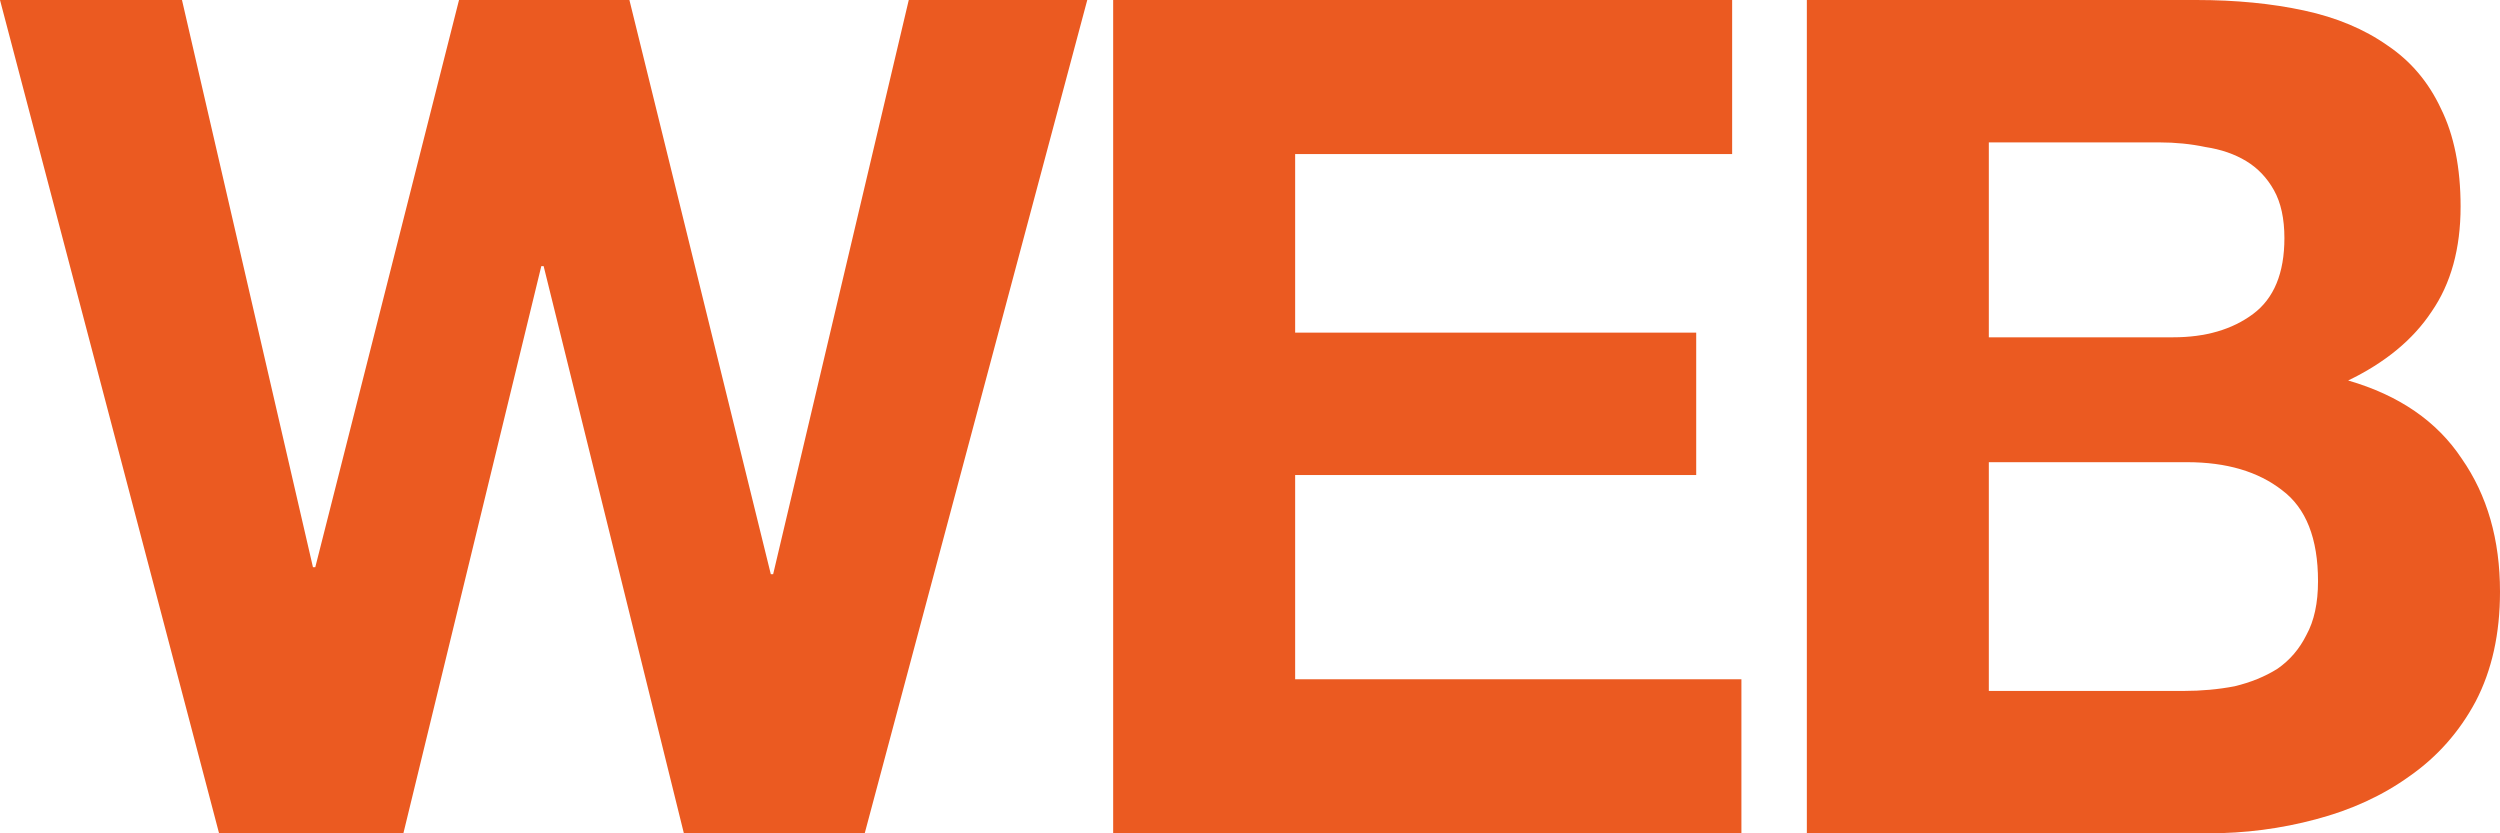 <svg width="168" height="56" viewBox="0 0 168 56" fill="none" xmlns="http://www.w3.org/2000/svg">
<path d="M133.649 22.667H146.034C148.215 22.667 150.007 22.144 151.409 21.098C152.811 20.052 153.512 18.353 153.512 16C153.512 14.693 153.278 13.621 152.811 12.784C152.344 11.948 151.72 11.294 150.942 10.823C150.163 10.353 149.254 10.039 148.215 9.882C147.229 9.673 146.19 9.569 145.1 9.569H133.649V22.667ZM121.42 0H147.592C150.24 0 152.655 0.235 154.836 0.706C157.017 1.176 158.887 1.961 160.445 3.059C162.002 4.105 163.197 5.516 164.028 7.294C164.91 9.072 165.352 11.268 165.352 13.882C165.352 16.706 164.703 19.059 163.404 20.941C162.158 22.823 160.289 24.366 157.796 25.569C161.223 26.562 163.768 28.314 165.43 30.823C167.143 33.281 168 36.261 168 39.765C168 42.588 167.455 45.046 166.364 47.137C165.274 49.176 163.794 50.85 161.925 52.157C160.107 53.464 158.004 54.431 155.615 55.059C153.278 55.686 150.864 56 148.371 56H121.42V0ZM133.649 46.431H146.735C147.93 46.431 149.072 46.327 150.163 46.118C151.253 45.856 152.214 45.464 153.045 44.941C153.876 44.366 154.525 43.608 154.992 42.667C155.511 41.725 155.771 40.523 155.771 39.059C155.771 36.183 154.966 34.144 153.356 32.941C151.746 31.686 149.617 31.059 146.969 31.059H133.649V46.431Z" fill="#EB5A21"/>
<path d="M74.805 0H116.4V10.353H87.034V22.353H113.985V31.922H87.034V45.647H117.023V56H74.805V0Z" fill="#EB5A21"/>
<path d="M58.108 56H45.957L36.532 17.882H36.376L27.107 56H14.722L0 0H12.229L21.031 38.118H21.187L30.846 0H42.296L51.799 38.588H51.955L61.069 0H73.064L58.108 56Z" fill="#EB5A21"/>
</svg>
